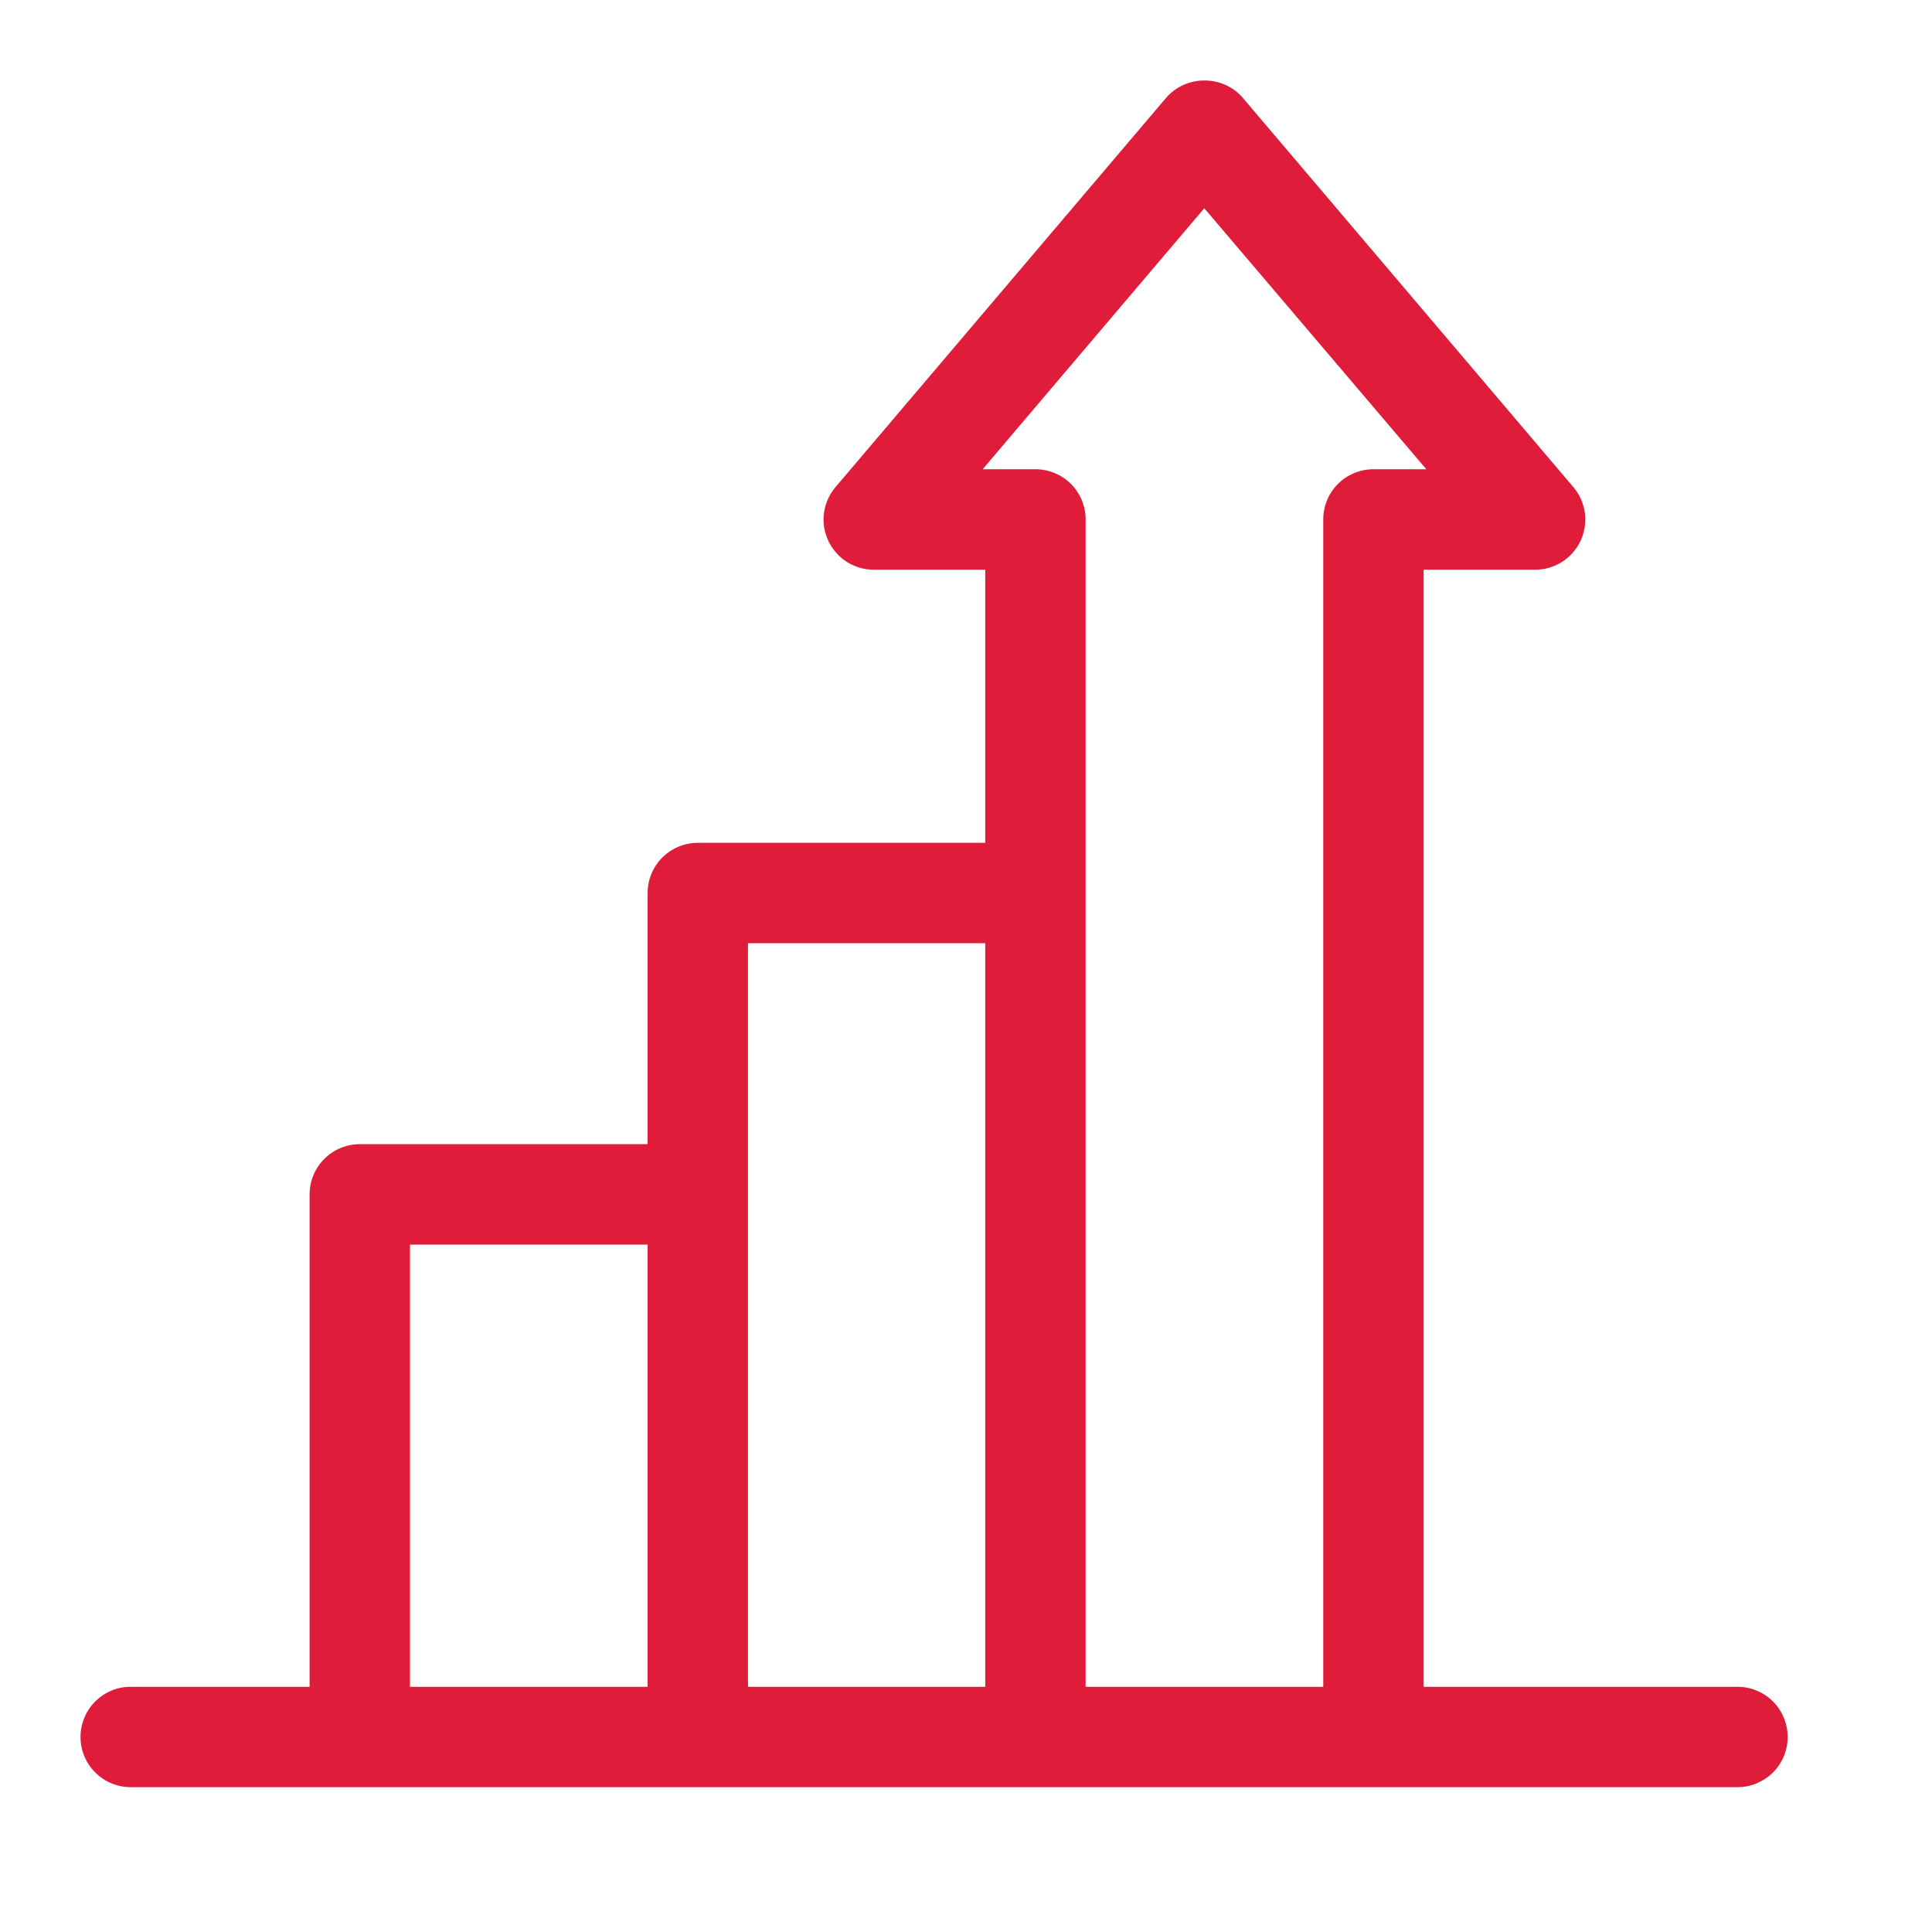 <svg width="24" height="24" viewBox="0 0 24 24" fill="none" xmlns="http://www.w3.org/2000/svg">
<path fill-rule="evenodd" clip-rule="evenodd" d="M14.96 1C14.87 1 14.781 1.019 14.699 1.056C14.617 1.093 14.544 1.148 14.485 1.216L10.379 6.051C10.302 6.142 10.252 6.253 10.236 6.371C10.22 6.489 10.239 6.609 10.289 6.717C10.34 6.825 10.42 6.917 10.521 6.981C10.621 7.044 10.738 7.078 10.857 7.077H12.239V10.47H8.666C8.501 10.471 8.344 10.536 8.227 10.653C8.111 10.769 8.045 10.927 8.045 11.091V14.213H4.472C4.306 14.213 4.147 14.278 4.03 14.395C3.913 14.511 3.846 14.669 3.846 14.835V20.954H1.621C1.539 20.954 1.458 20.97 1.383 21.002C1.307 21.034 1.239 21.08 1.181 21.138C1.123 21.196 1.078 21.265 1.047 21.341C1.016 21.417 1 21.498 1 21.58C1.001 21.744 1.066 21.902 1.183 22.018C1.299 22.135 1.457 22.2 1.621 22.201H4.472H17.059H21.581C21.663 22.201 21.744 22.186 21.82 22.154C21.895 22.123 21.965 22.078 22.023 22.02C22.081 21.962 22.127 21.894 22.159 21.818C22.19 21.743 22.207 21.662 22.207 21.58C22.207 21.497 22.191 21.416 22.16 21.34C22.129 21.264 22.083 21.195 22.024 21.136C21.966 21.078 21.897 21.032 21.821 21.001C21.745 20.969 21.663 20.953 21.581 20.954H17.685V7.077H19.067C19.186 7.078 19.303 7.044 19.403 6.981C19.504 6.917 19.584 6.825 19.635 6.717C19.685 6.609 19.703 6.489 19.688 6.371C19.672 6.253 19.622 6.142 19.545 6.051L15.439 1.216C15.38 1.147 15.306 1.092 15.223 1.055C15.141 1.018 15.051 0.999 14.96 1ZM14.96 2.587L17.718 5.829H17.059C16.894 5.83 16.735 5.896 16.619 6.013C16.502 6.131 16.437 6.29 16.438 6.455V20.954H13.486V11.091V6.455C13.487 6.29 13.422 6.131 13.305 6.013C13.189 5.896 13.03 5.83 12.865 5.829H12.207L14.96 2.587ZM9.292 11.717H12.239V20.954H9.292V14.835V11.717ZM5.093 15.461H8.045V20.954H5.093V15.461Z" fill="#DF1D3A"/>
</svg>
